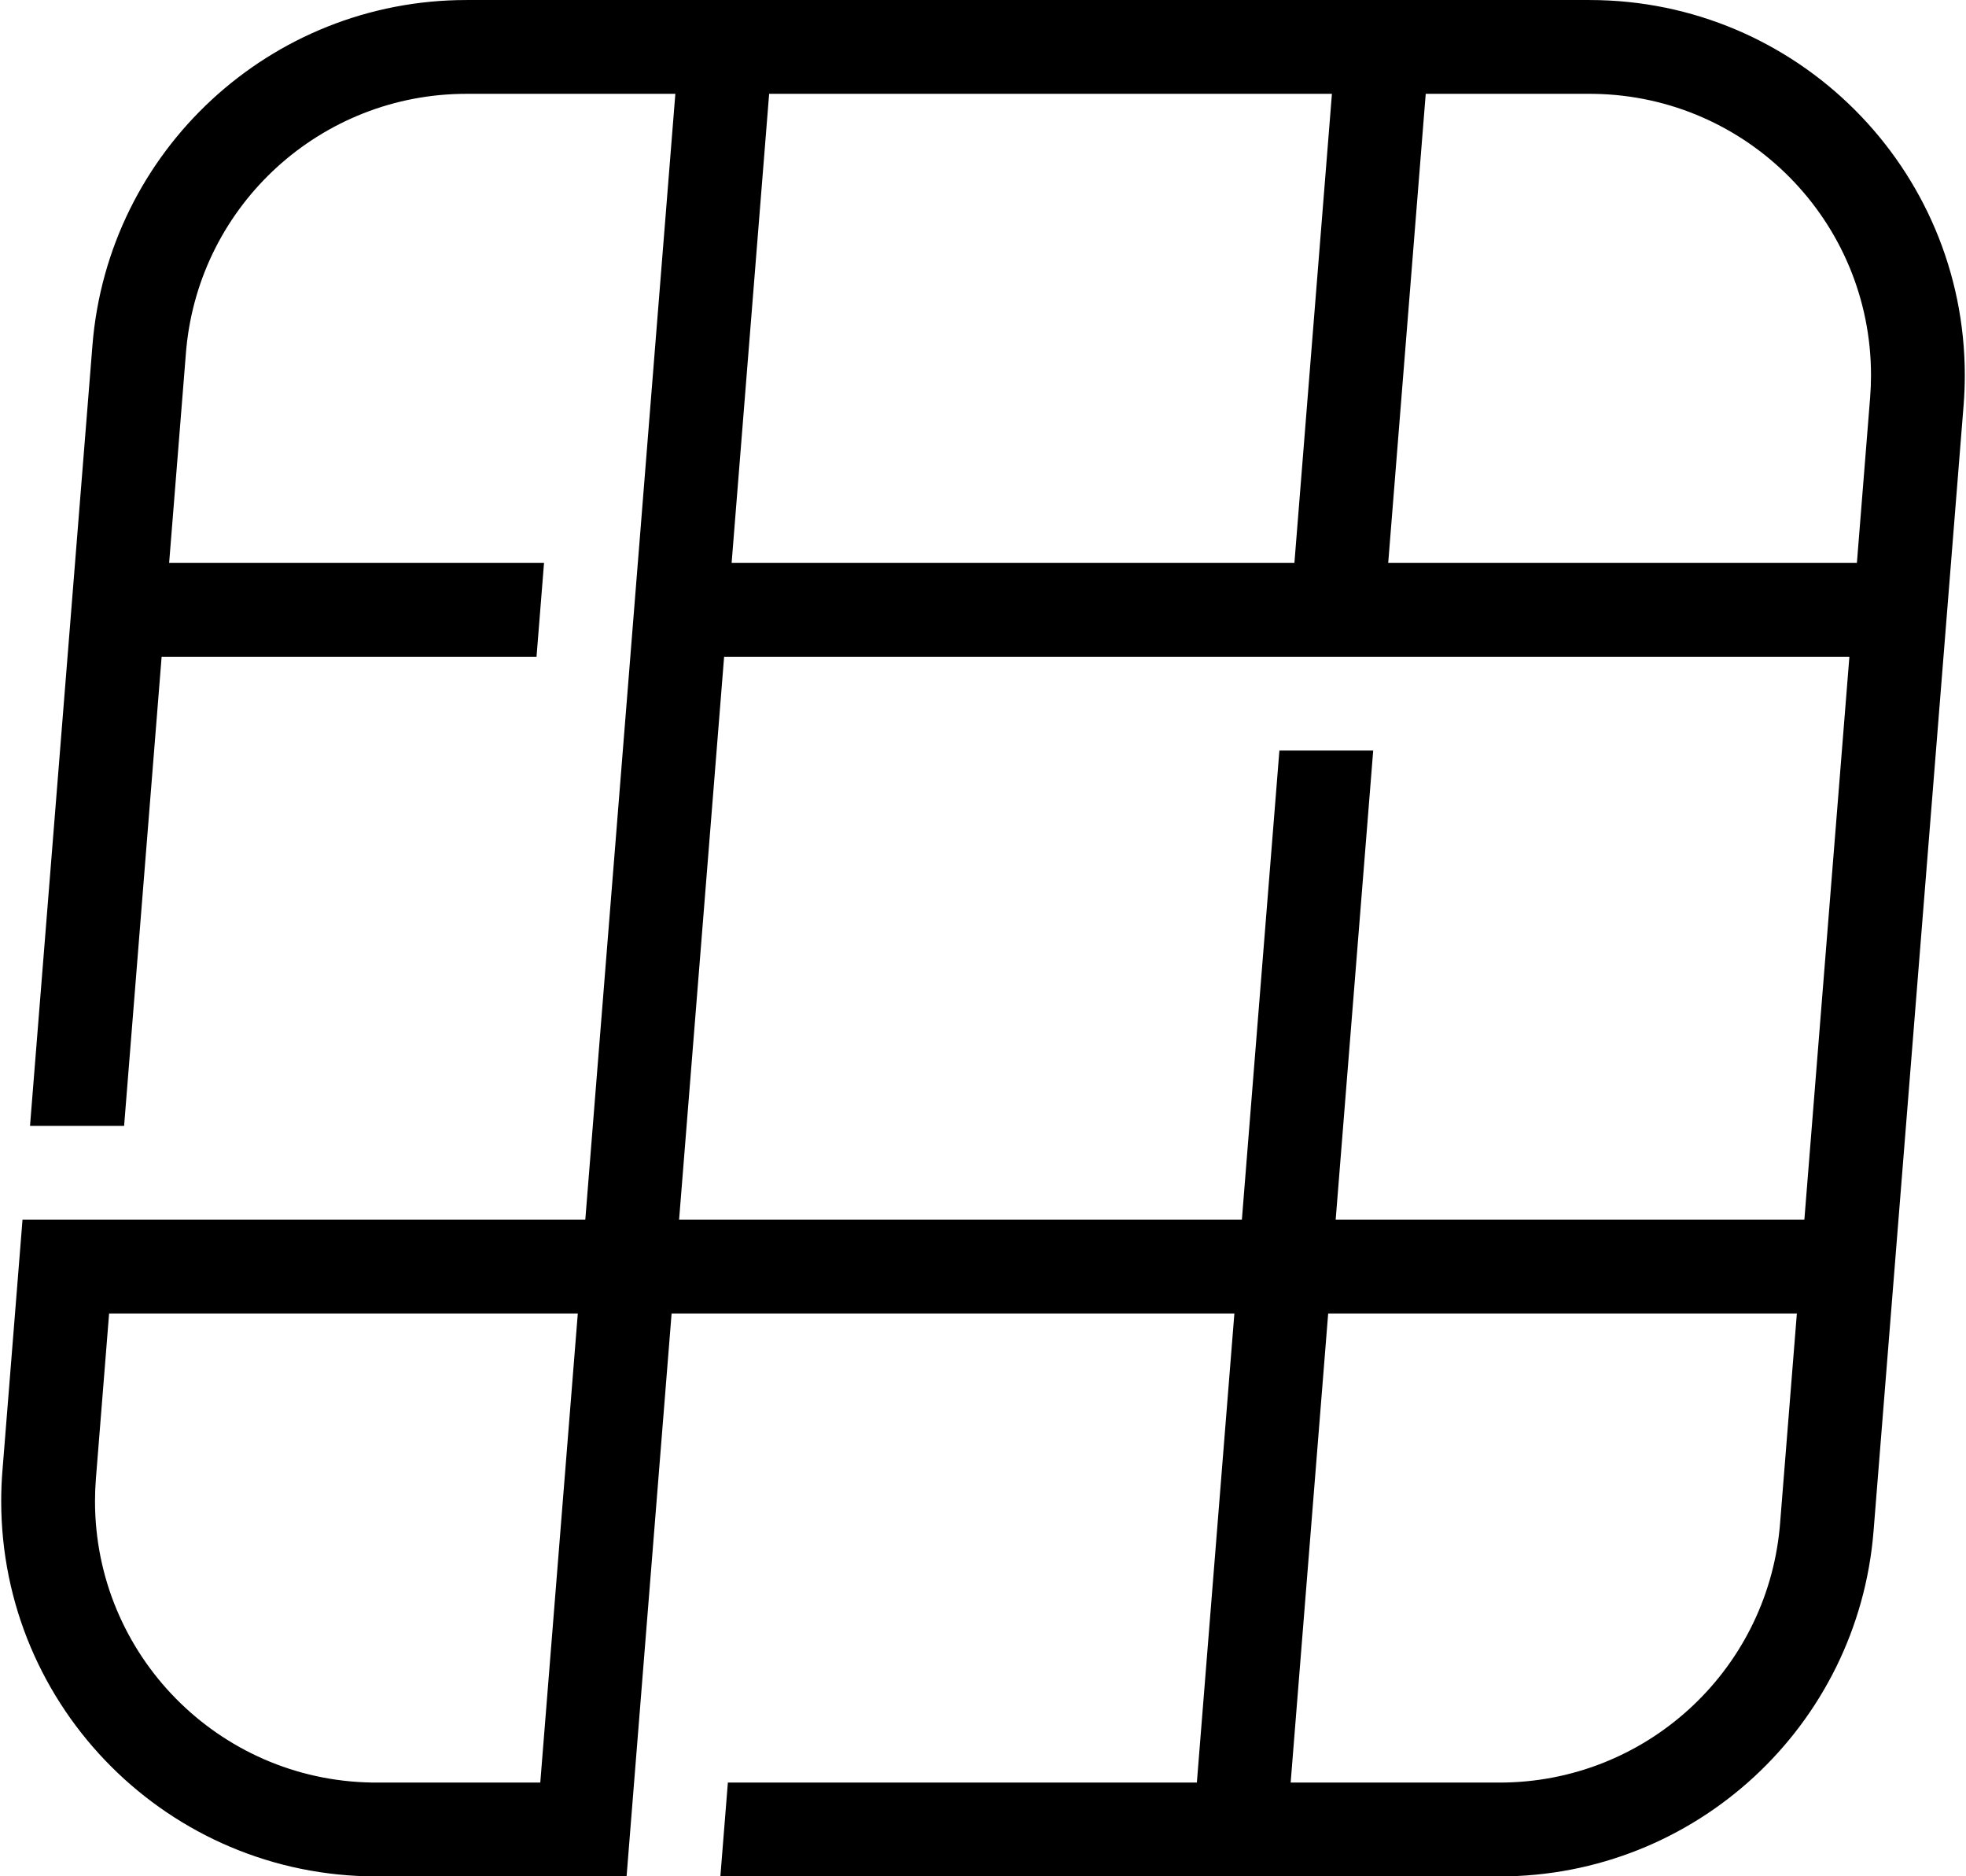 <?xml version="1.0" encoding="UTF-8"?>
<svg version="1.1" viewBox="0 0 524 500" xmlns="http://www.w3.org/2000/svg">
<g fill="none" fill-rule="evenodd">
<g transform="translate(-218 -250)" fill="#000" fill-rule="nonzero">
<g transform="translate(218.32 250)">
<path d="m191.68 500 2-25h125l10.001-125h-150l-12 150h-66.681c-55.228 0-100-44.772-100-100 0-2.661 0.106-5.322 0.318-7.974l5.362-67.025h150l23.999-300h-55.68c-38.711 0-70.991 29.444-74.659 67.852l-0.102 1.167-4.479 55.981h99.921l-2 25h-99.921l-10 125h-25.08l16.638-207.97c4.158-51.97 47.545-92.025 99.682-92.025h299.36c55.228 0 100 44.772 100 100 0 2.661-0.106 5.322-0.318 7.974l-24 300c-4.158 51.97-47.545 92.025-99.682 92.025h-207.68zm286.92-150h-124.92l-10.001 125h55.681c38.711 0 70.991-29.444 74.659-67.852l0.102-1.167 4.478-55.981zm-449.84 0-3.521 44.019c-0.159 1.99-0.239 3.985-0.239 5.981 0 41.007 32.91 74.328 73.76 74.99l1.24 0.01h43.68l10.001-125h-124.92zm451.84-25 12-150h-299.92l-12 150h150l10-125h25l-10 125h124.92zm-55.999-299.99-1.24-0.01h-43.681l-9.999 125h124.92l3.522-44.019c0.159-1.99 0.239-3.985 0.239-5.981 0-41.007-32.91-74.328-73.76-74.99zm-69.921-0.01h-150l-9.999 125h150l9.999-125z"/>
</g>
</g>
</g>
<style>
    path { fill: #000; }
    @media (prefers-color-scheme: dark) {
        path { fill: #FFF; }
    }
</style>
</svg>
